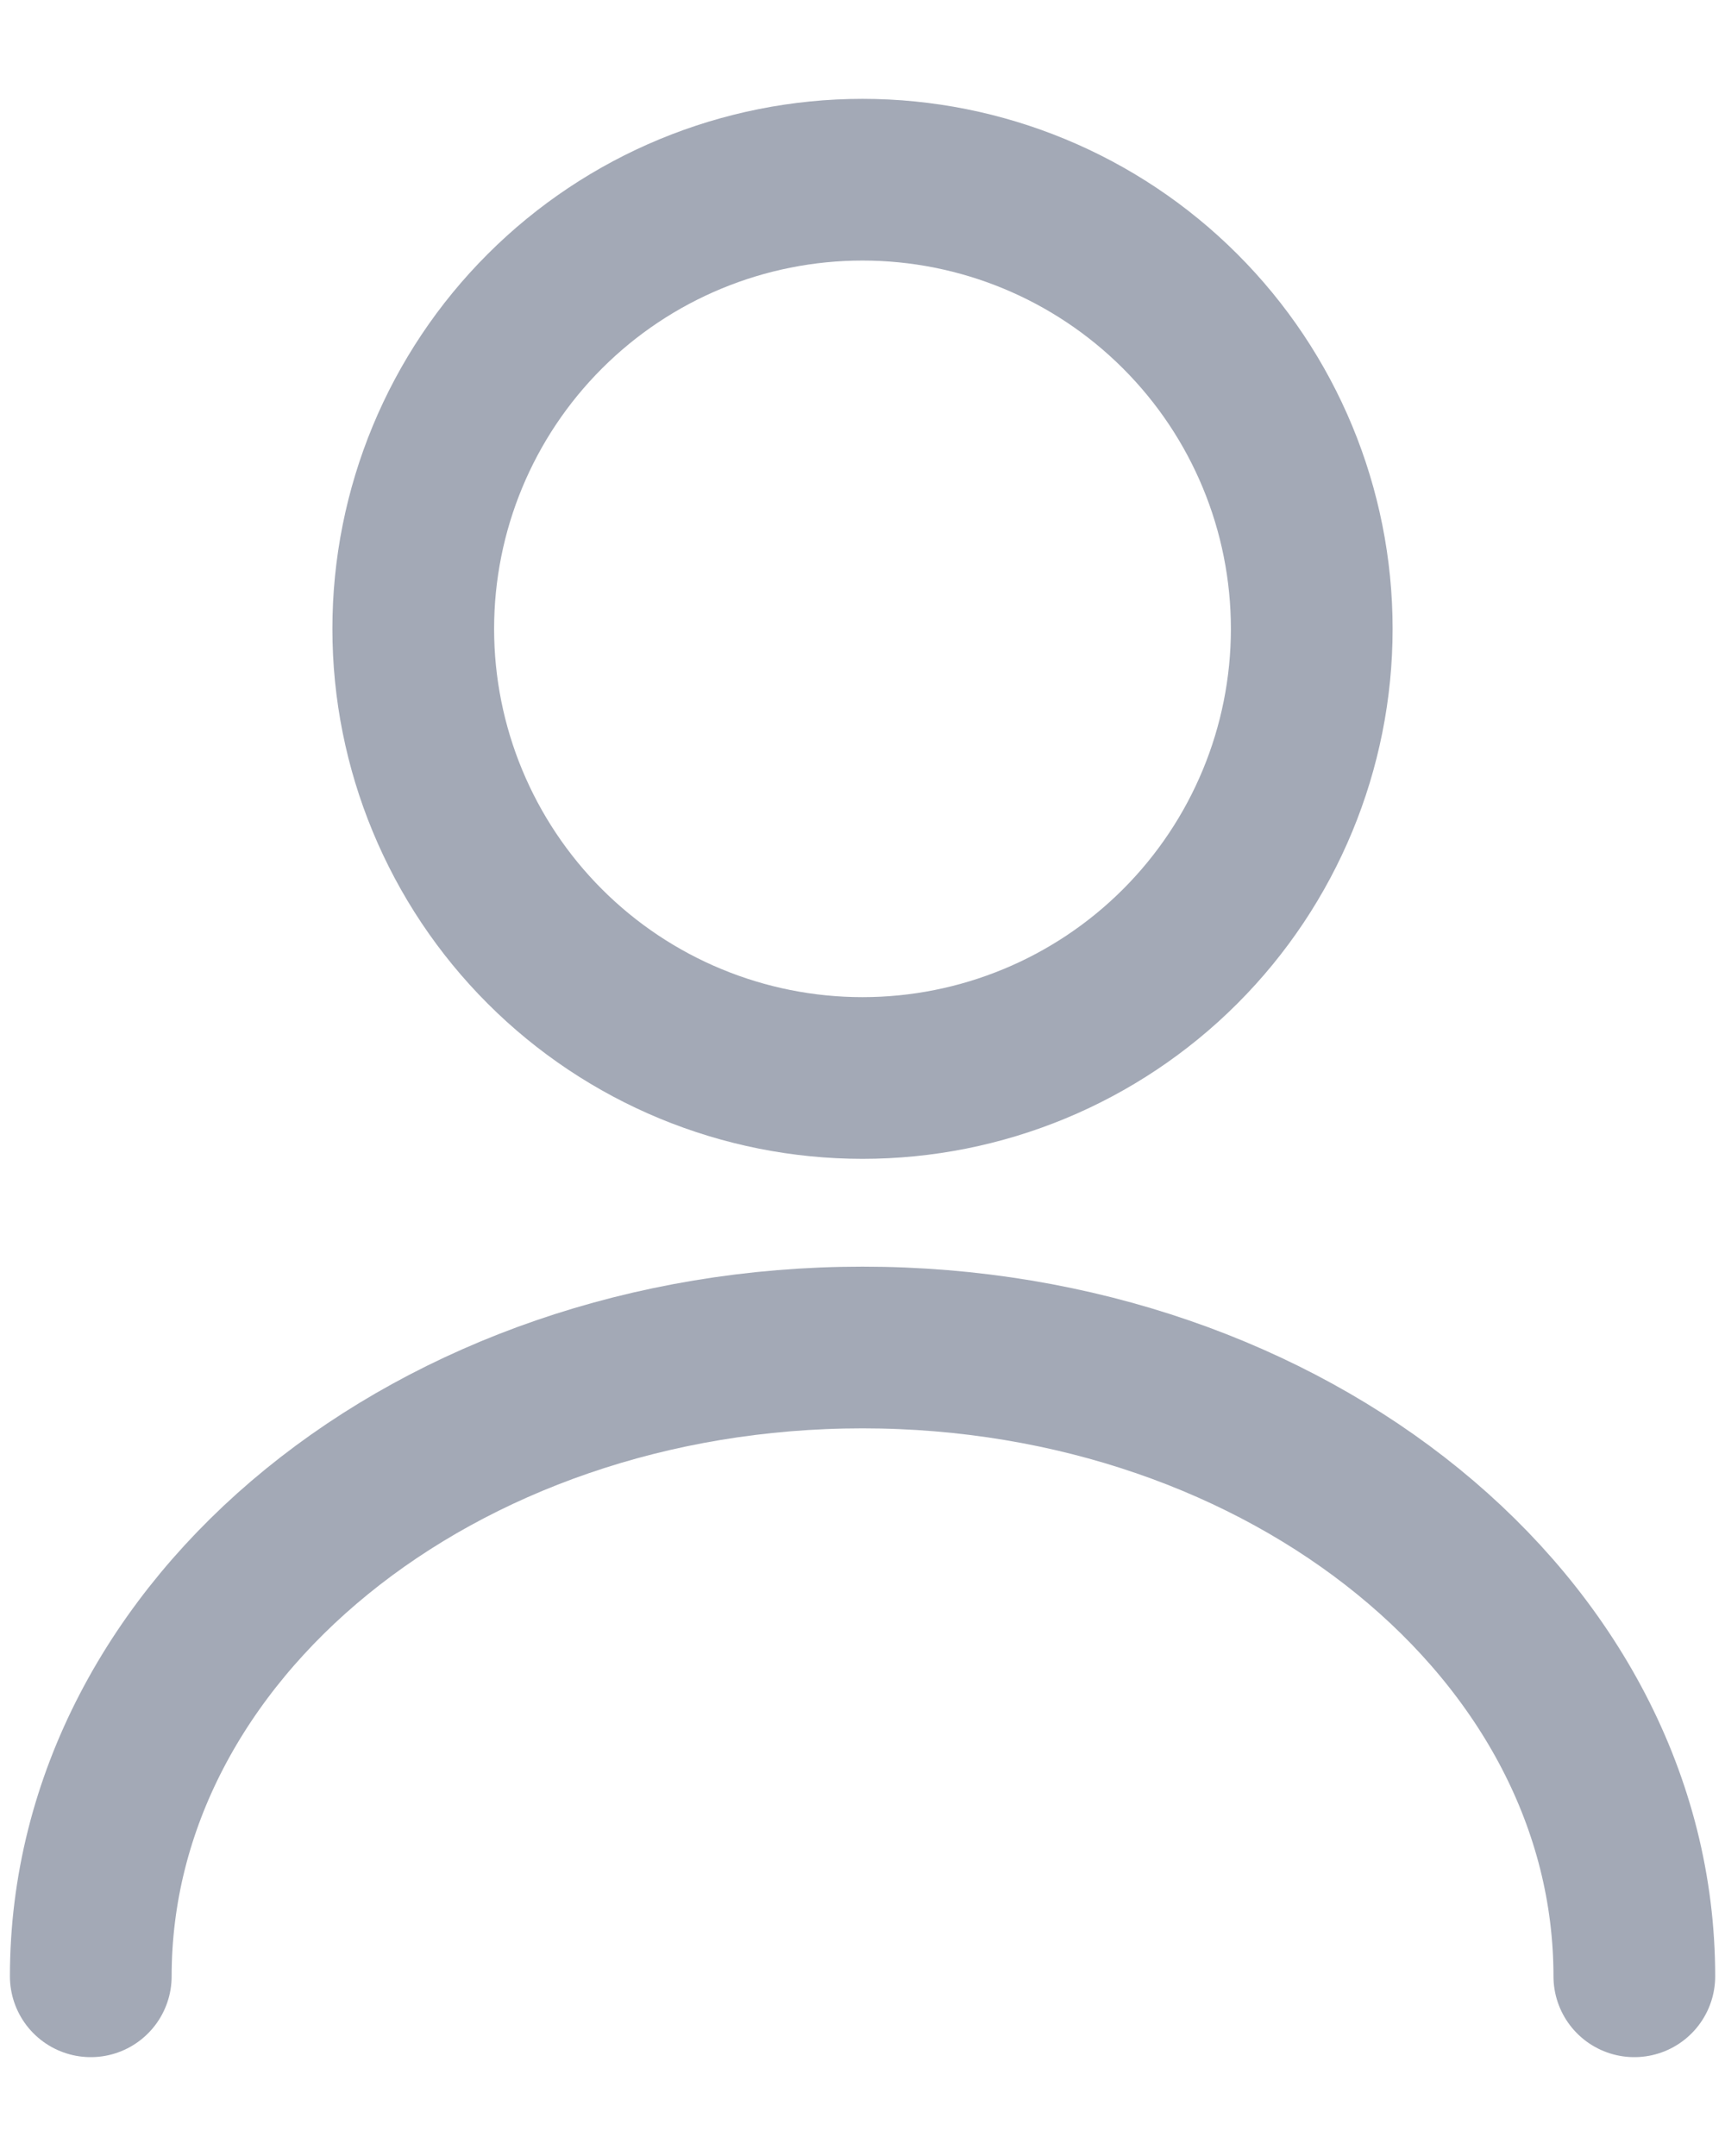 <svg width="16" height="20" viewBox="0 0 16 20" fill="none" xmlns="http://www.w3.org/2000/svg">
<path d="M15.159 18.333C15.159 15.108 11.95 12.5 8 12.5C4.05 12.5 0.842 15.108 0.842 18.333M8 10C9.105 10 10.165 9.561 10.946 8.78C11.728 7.998 12.167 6.938 12.167 5.833C12.167 4.728 11.728 3.668 10.946 2.887C10.165 2.106 9.105 1.667 8 1.667C6.895 1.667 5.835 2.106 5.054 2.887C4.272 3.668 3.833 4.728 3.833 5.833C3.833 6.938 4.272 7.998 5.054 8.78C5.835 9.561 6.895 10 8 10Z" stroke="#A3A9B6" stroke-width="1.5" stroke-linecap="round" stroke-linejoin="round"/>
</svg>
